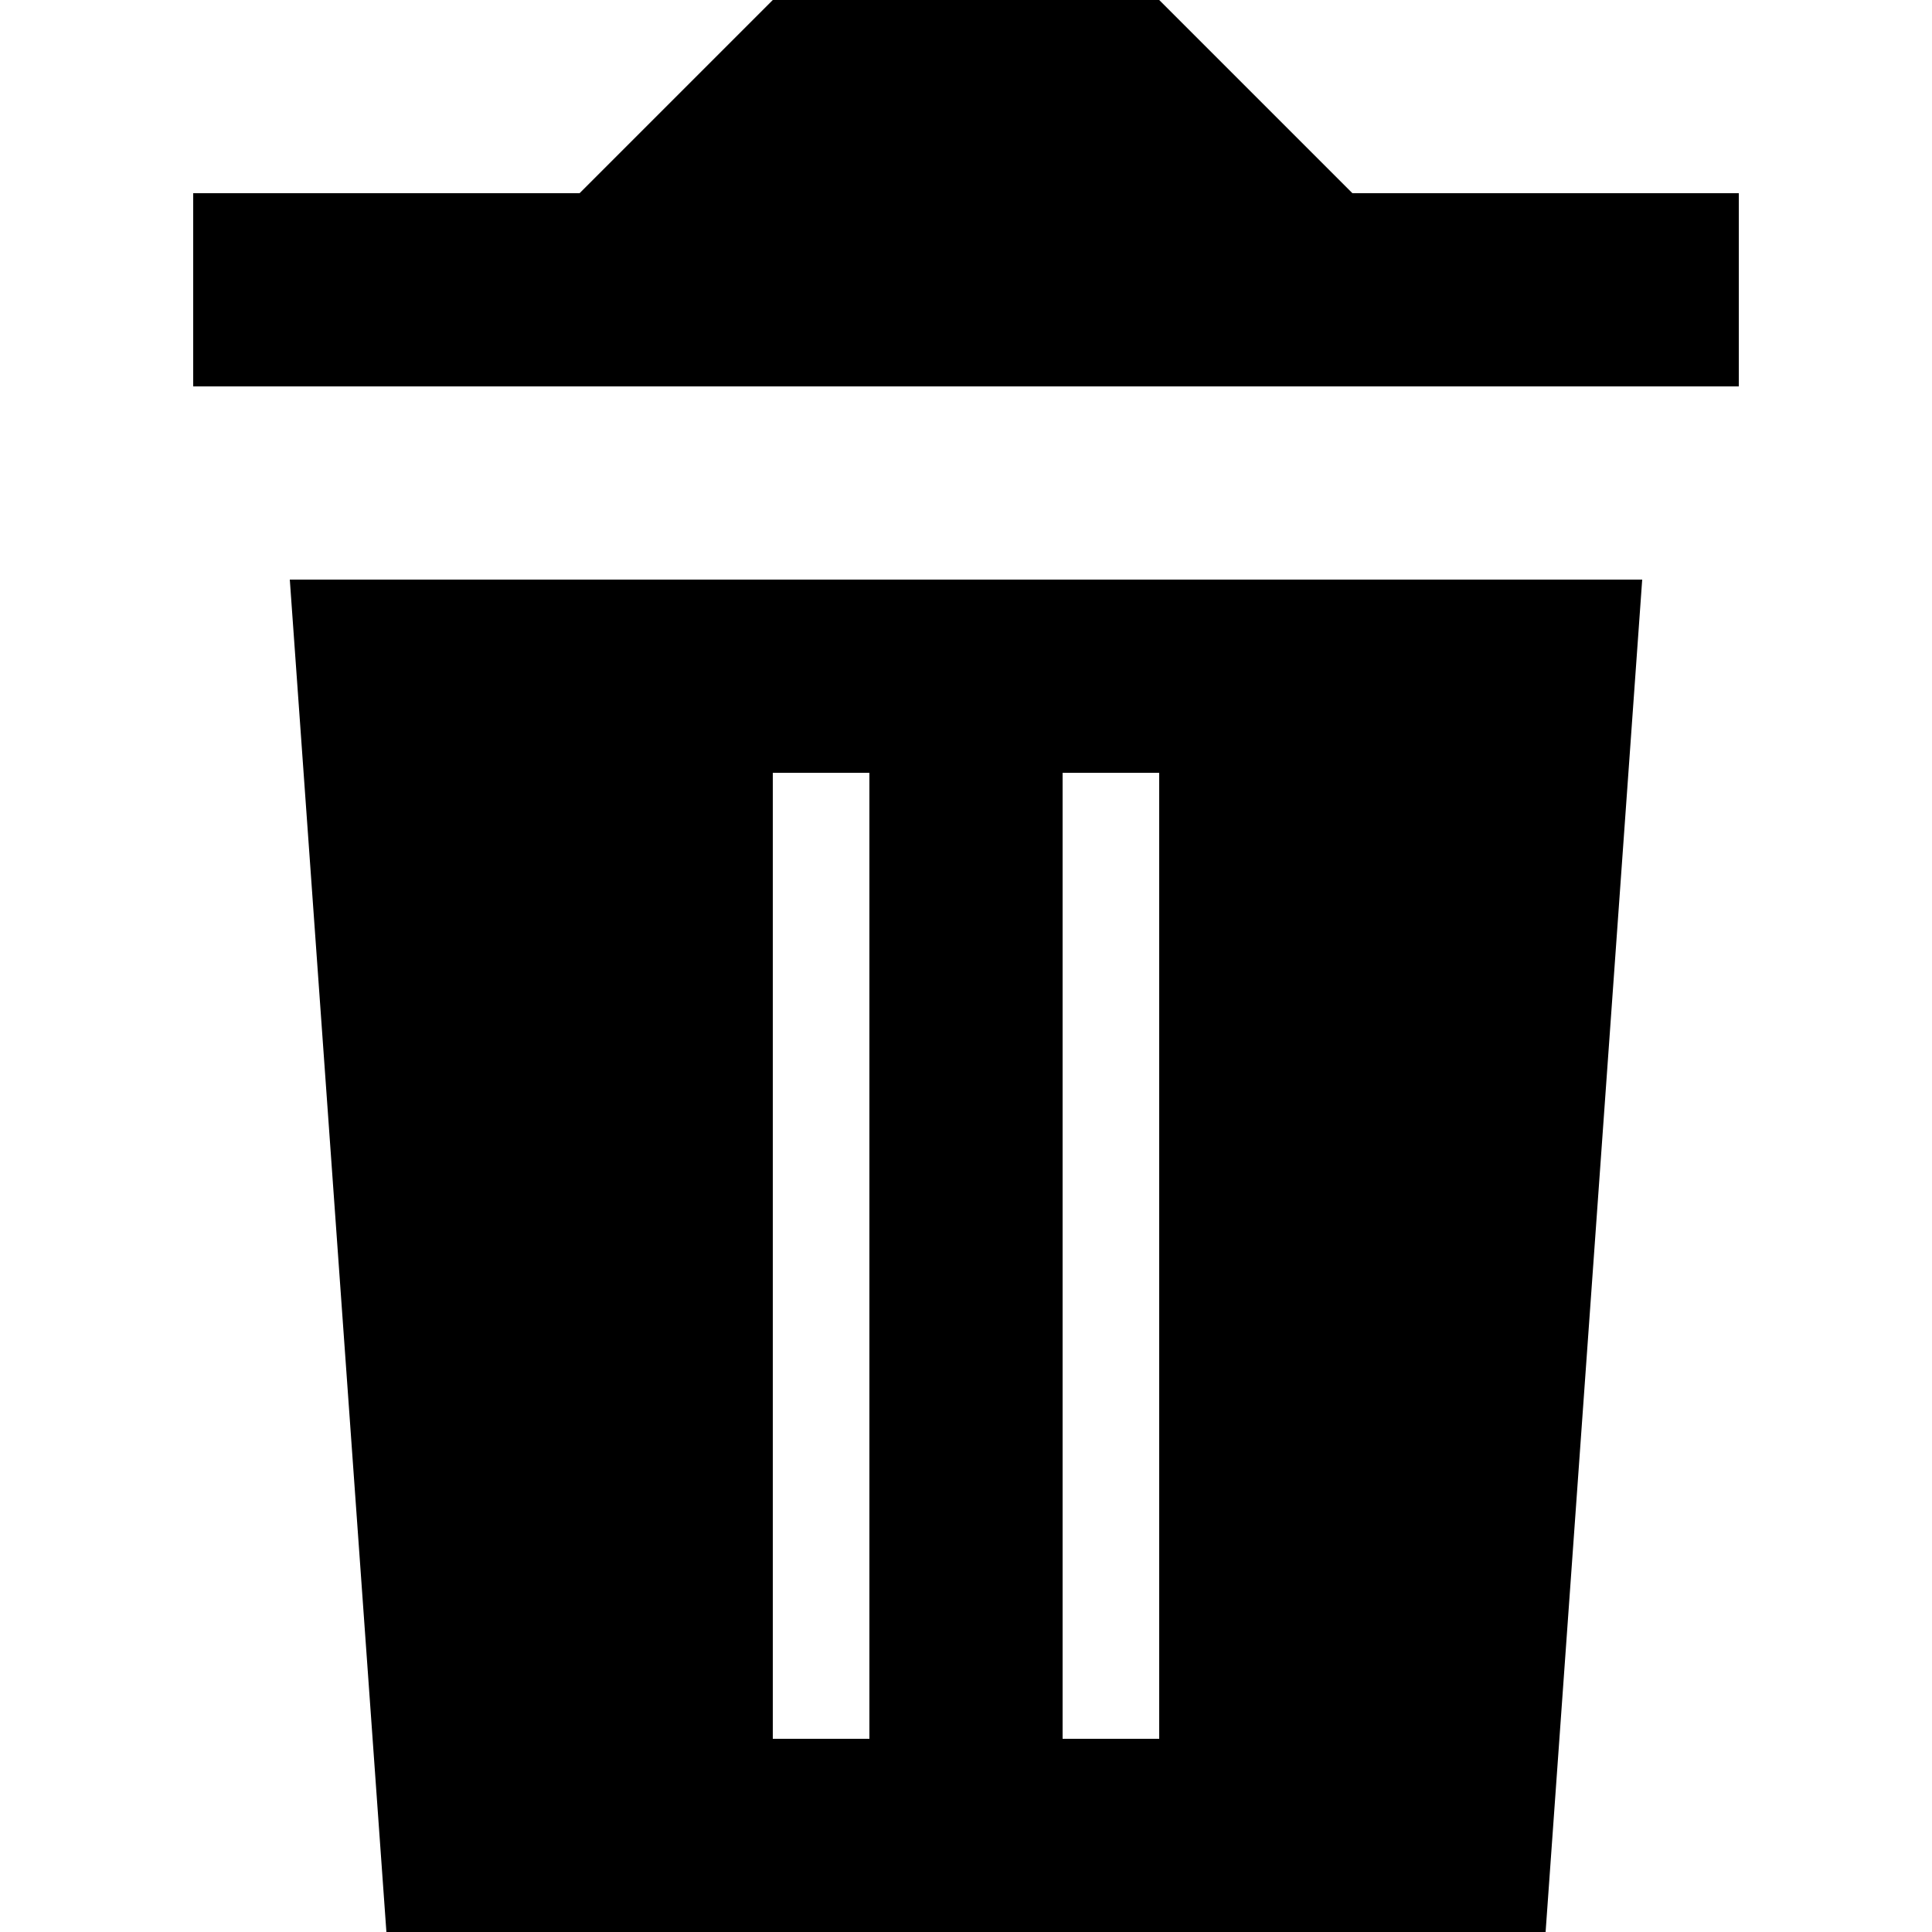 <?xml version="1.0" encoding="utf-8"?><!-- Uploaded to: SVG Repo, www.svgrepo.com, Generator: SVG Repo Mixer Tools -->
<svg fill="#000000" width="800px" height="800px" viewBox="0 0 20 20" xmlns="http://www.w3.org/2000/svg"><path d="M6 2l2-2h4l2 2h4v2H2V2h4zM3 6h14l-1 14H4L3 6zm5 2v10h1V8H8zm3 0v10h1V8h-1z"/></svg>